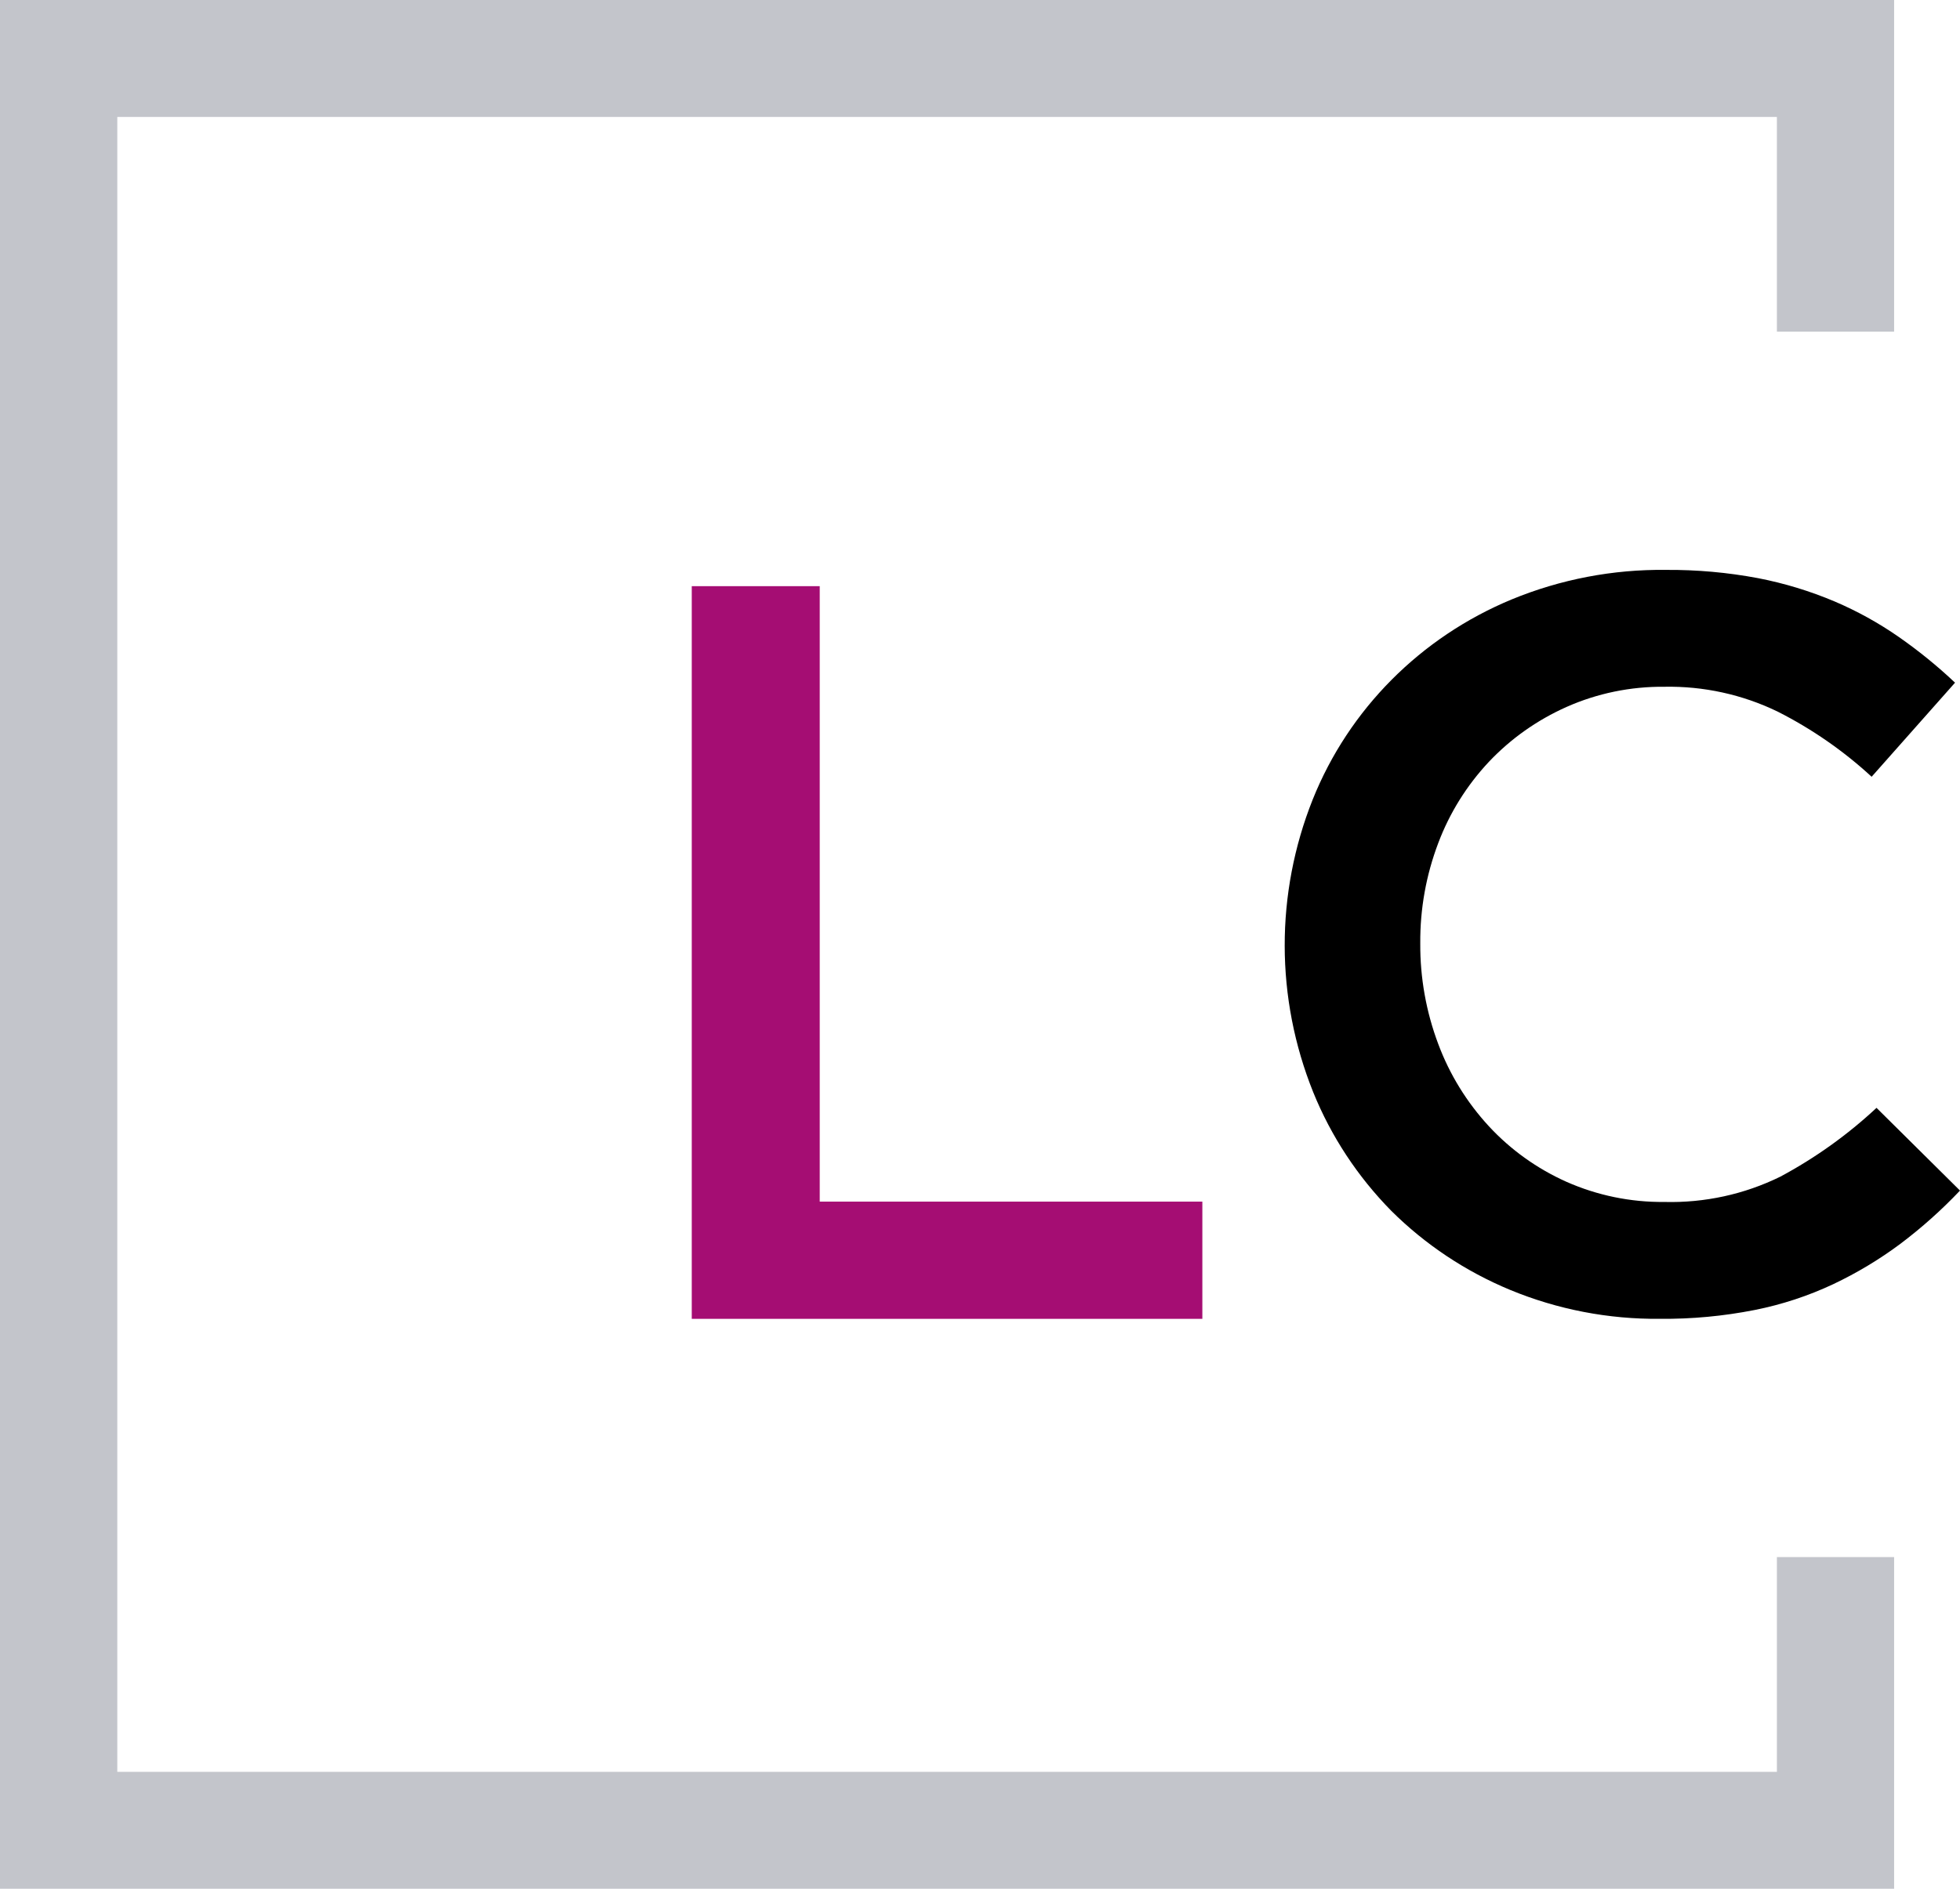 <svg width="83" height="80" viewBox="0 0 83 80" fill="none" xmlns="http://www.w3.org/2000/svg">
	<title>LEAN-CODERS Logo</title>
	<path
		opacity="0.98"
		d="M75.246 65.953V75.049H4.967V4.954H75.246V14.047H80.21V0H0V80H80.21V65.953H75.246Z"
		fill="#c2c4ca"
	></path>
	<path d="M29.294 55.862H50.916V50.897H34.713V24.828H29.294V55.862Z" fill="#a50d73"></path>
	<path
		d="M83 50.429L79.465 46.925C78.243 48.065 76.875 49.044 75.395 49.838C73.871 50.588 72.182 50.956 70.477 50.911C69.05 50.925 67.638 50.634 66.338 50.059C65.091 49.502 63.973 48.702 63.052 47.707C62.115 46.692 61.386 45.509 60.907 44.224C60.392 42.857 60.134 41.41 60.144 39.953C60.133 38.504 60.391 37.064 60.907 35.706C61.386 34.433 62.115 33.265 63.052 32.266C63.979 31.286 65.096 30.497 66.338 29.944C67.638 29.367 69.05 29.076 70.477 29.089C72.14 29.057 73.787 29.418 75.278 30.141C76.729 30.876 78.069 31.805 79.258 32.901L82.79 28.916C82.049 28.216 81.257 27.572 80.419 26.987C79.566 26.392 78.652 25.886 77.691 25.476C76.65 25.036 75.563 24.704 74.45 24.489C73.165 24.247 71.858 24.13 70.549 24.139C68.308 24.111 66.085 24.537 64.019 25.388C60.158 26.988 57.12 30.044 55.589 33.865C54.001 37.852 54.008 42.279 55.61 46.261C56.367 48.13 57.49 49.836 58.914 51.284C60.351 52.714 62.061 53.852 63.947 54.635C65.955 55.466 68.117 55.883 70.297 55.861C71.641 55.873 72.982 55.748 74.3 55.488C75.452 55.26 76.571 54.892 77.631 54.394C78.634 53.919 79.586 53.347 80.473 52.686C81.378 52.004 82.223 51.249 83 50.429Z"
		fill="#000000"
	></path>
</svg>

